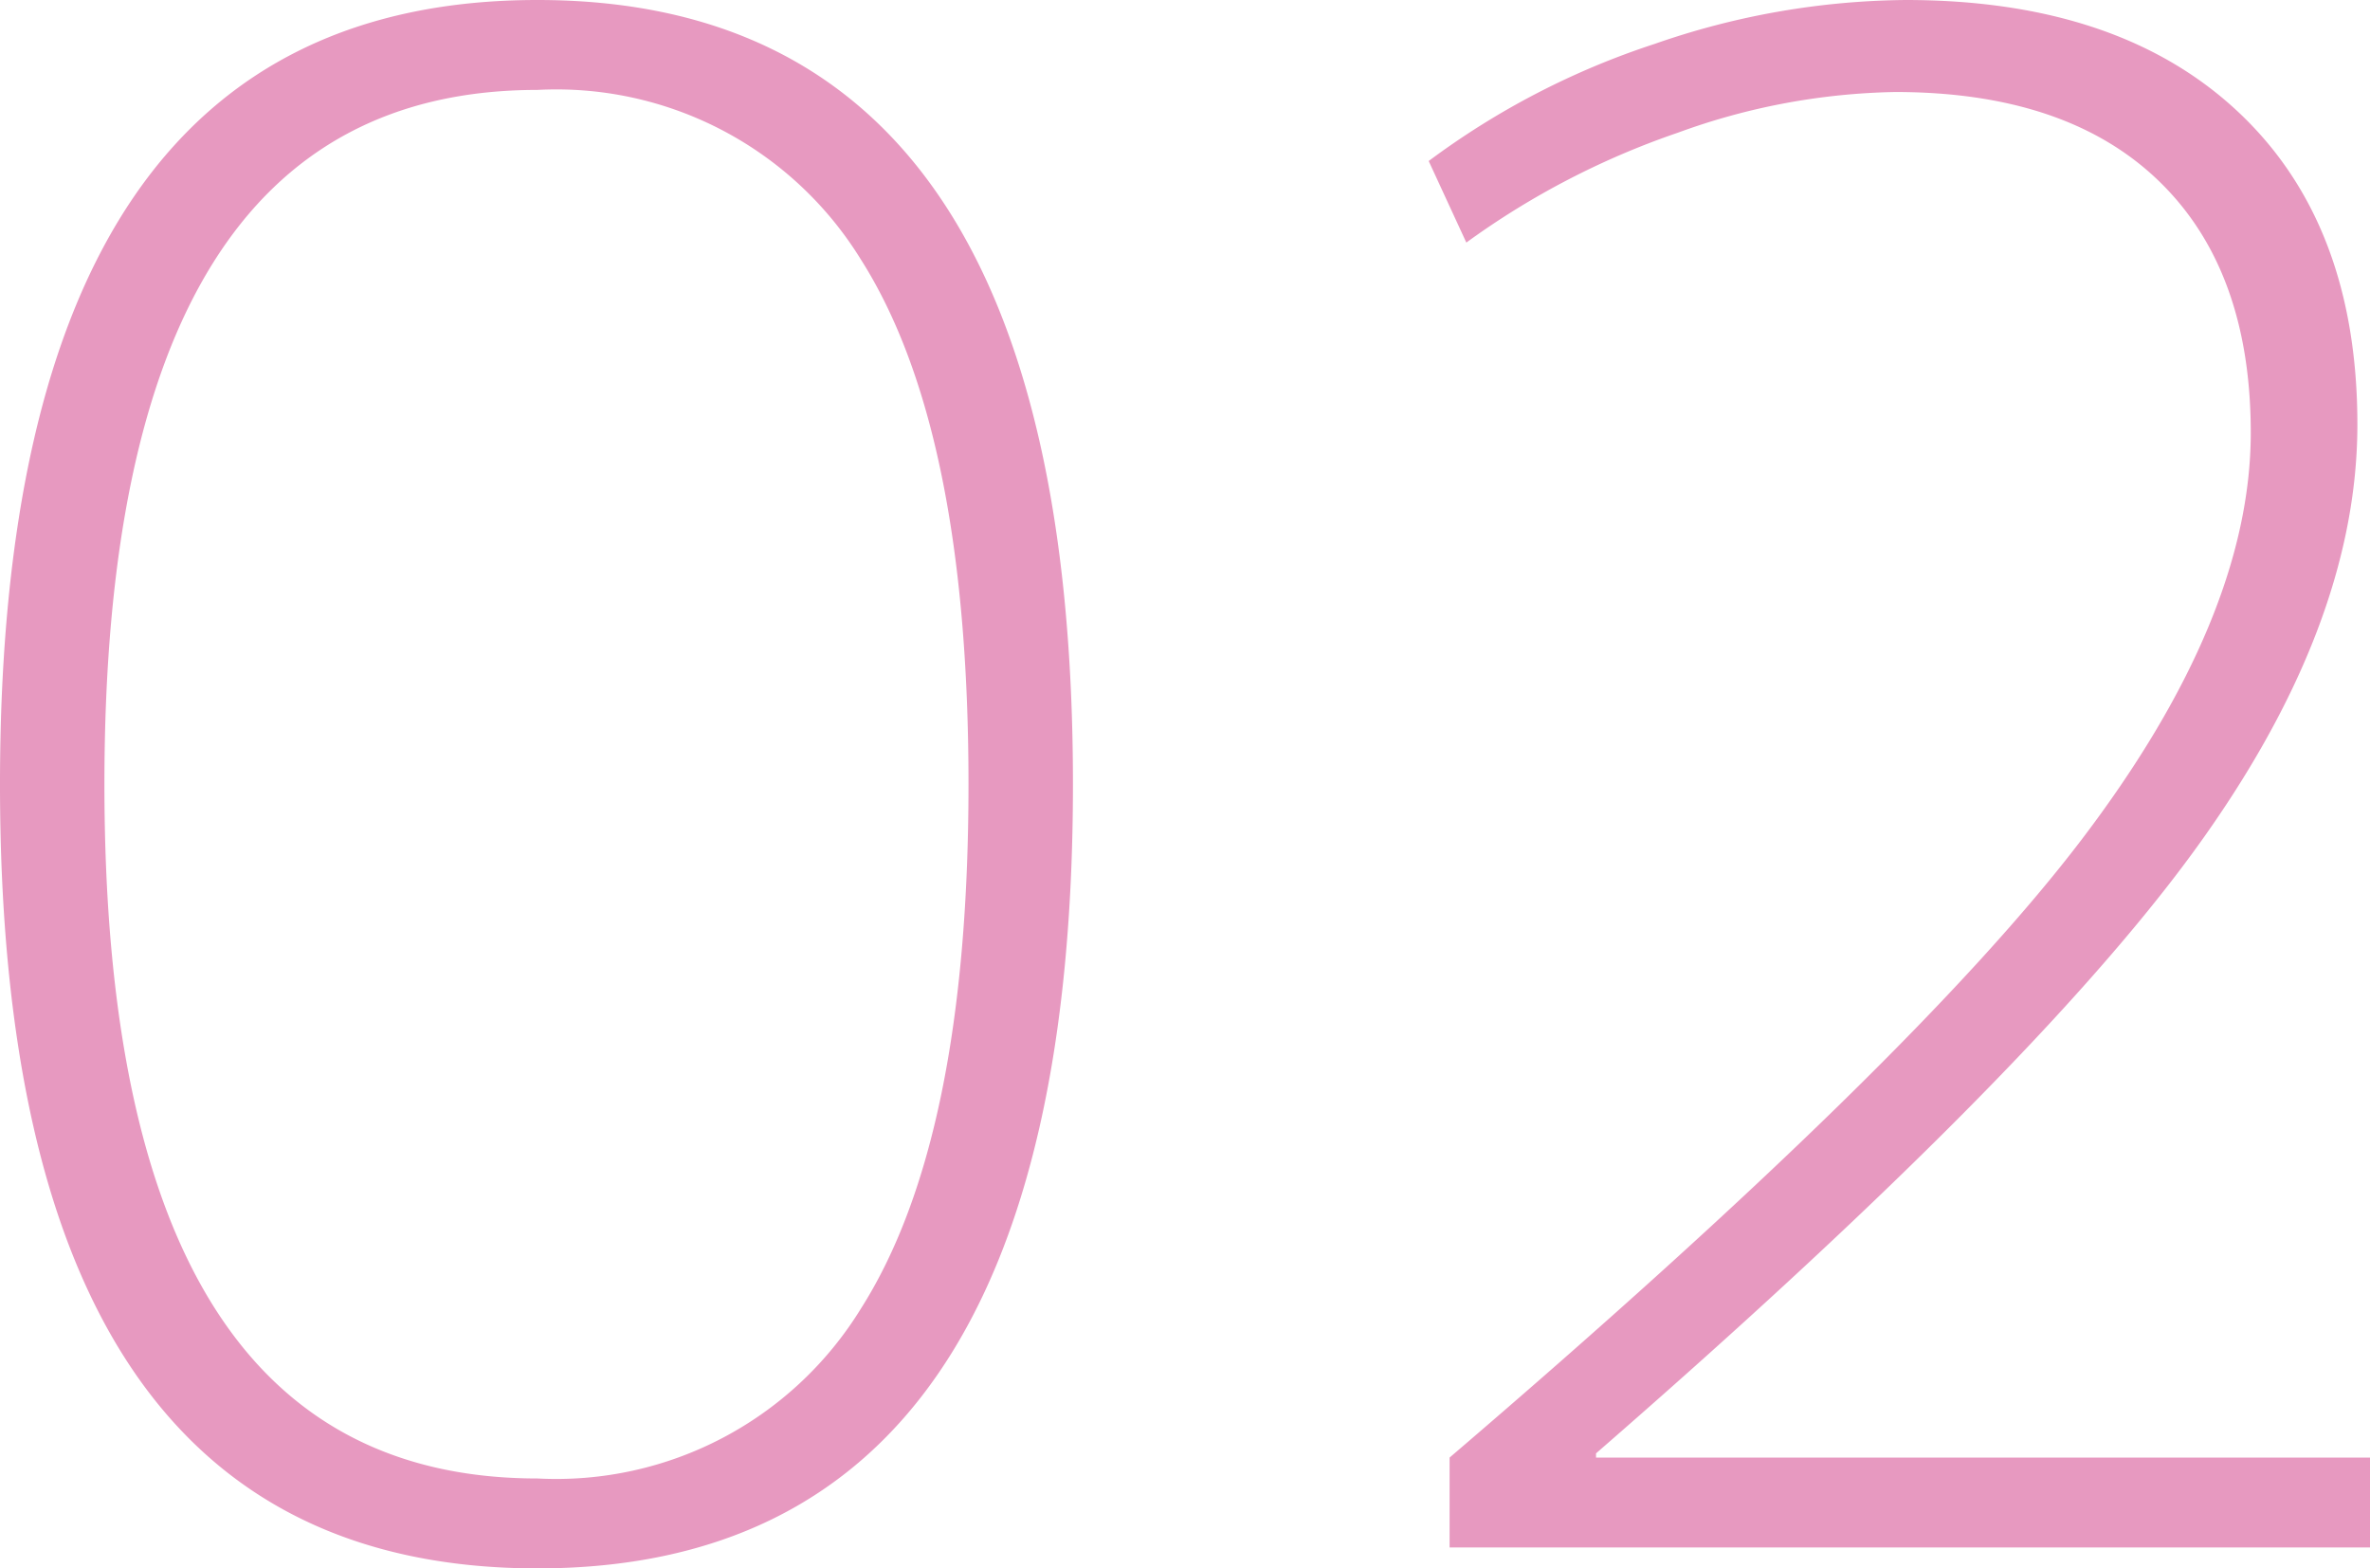 <svg xmlns="http://www.w3.org/2000/svg" width="68" height="45" viewBox="0 0 68 45"><path d="M-19.8-44.4q15.365,0,15.365,22.5T-19.8.6Q-35.22.6-35.22-21.9T-19.8-44.4Zm0,42.42a10.261,10.261,0,0,0,9.273-4.86Q-7.432-11.7-7.432-21.9t-3.091-15.06A10.261,10.261,0,0,0-19.8-41.82q-12.424,0-12.424,19.92T-19.8-1.98ZM19.156-41.76a19.074,19.074,0,0,0-6.242,1.17,22.928,22.928,0,0,0-6.062,3.15l-1.08-2.34a22.566,22.566,0,0,1,6.482-3.36,22.407,22.407,0,0,1,7.2-1.26q6.122,0,9.543,3.21t3.421,8.97q0,5.82-4.711,12.27T10.573-2.7v.12H32.78V0H6.372V-2.58Q19.7-13.98,24.528-20.34t4.831-11.64q0-4.68-2.641-7.23T19.156-41.76Z" transform="translate(35.22 44.4)" fill="#e799c0"/></svg>